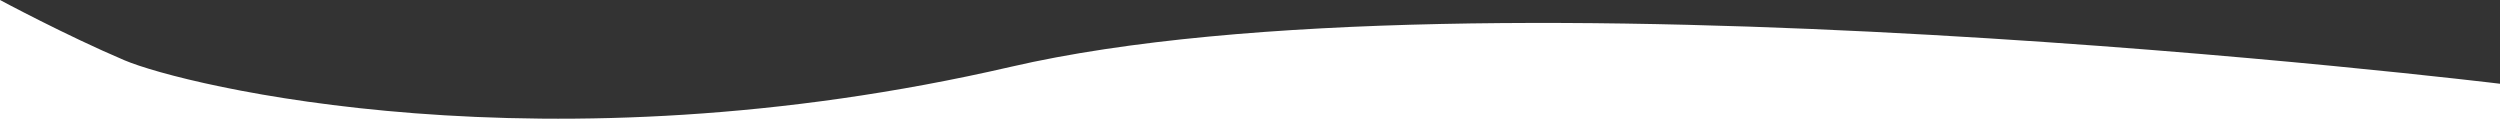 <svg xmlns="http://www.w3.org/2000/svg" width="1300.814" height="65.807" viewBox="0 0 1300.814 65.807">
  <rect x="0" y="0" width="1300.814" height="65.807" fill="#333333" stroke="none"/>
  <path id="路径_1163" data-name="路径 1163" d="M-349.185,12173.592s-532.115-64.879-774.767-8.834-430.7,9.613-461.233-3.361-64.815-31.381-64.815-31.381v65.807H-349.185Z" transform="translate(1650 -12130.016)" fill="#fff"/>
</svg>
